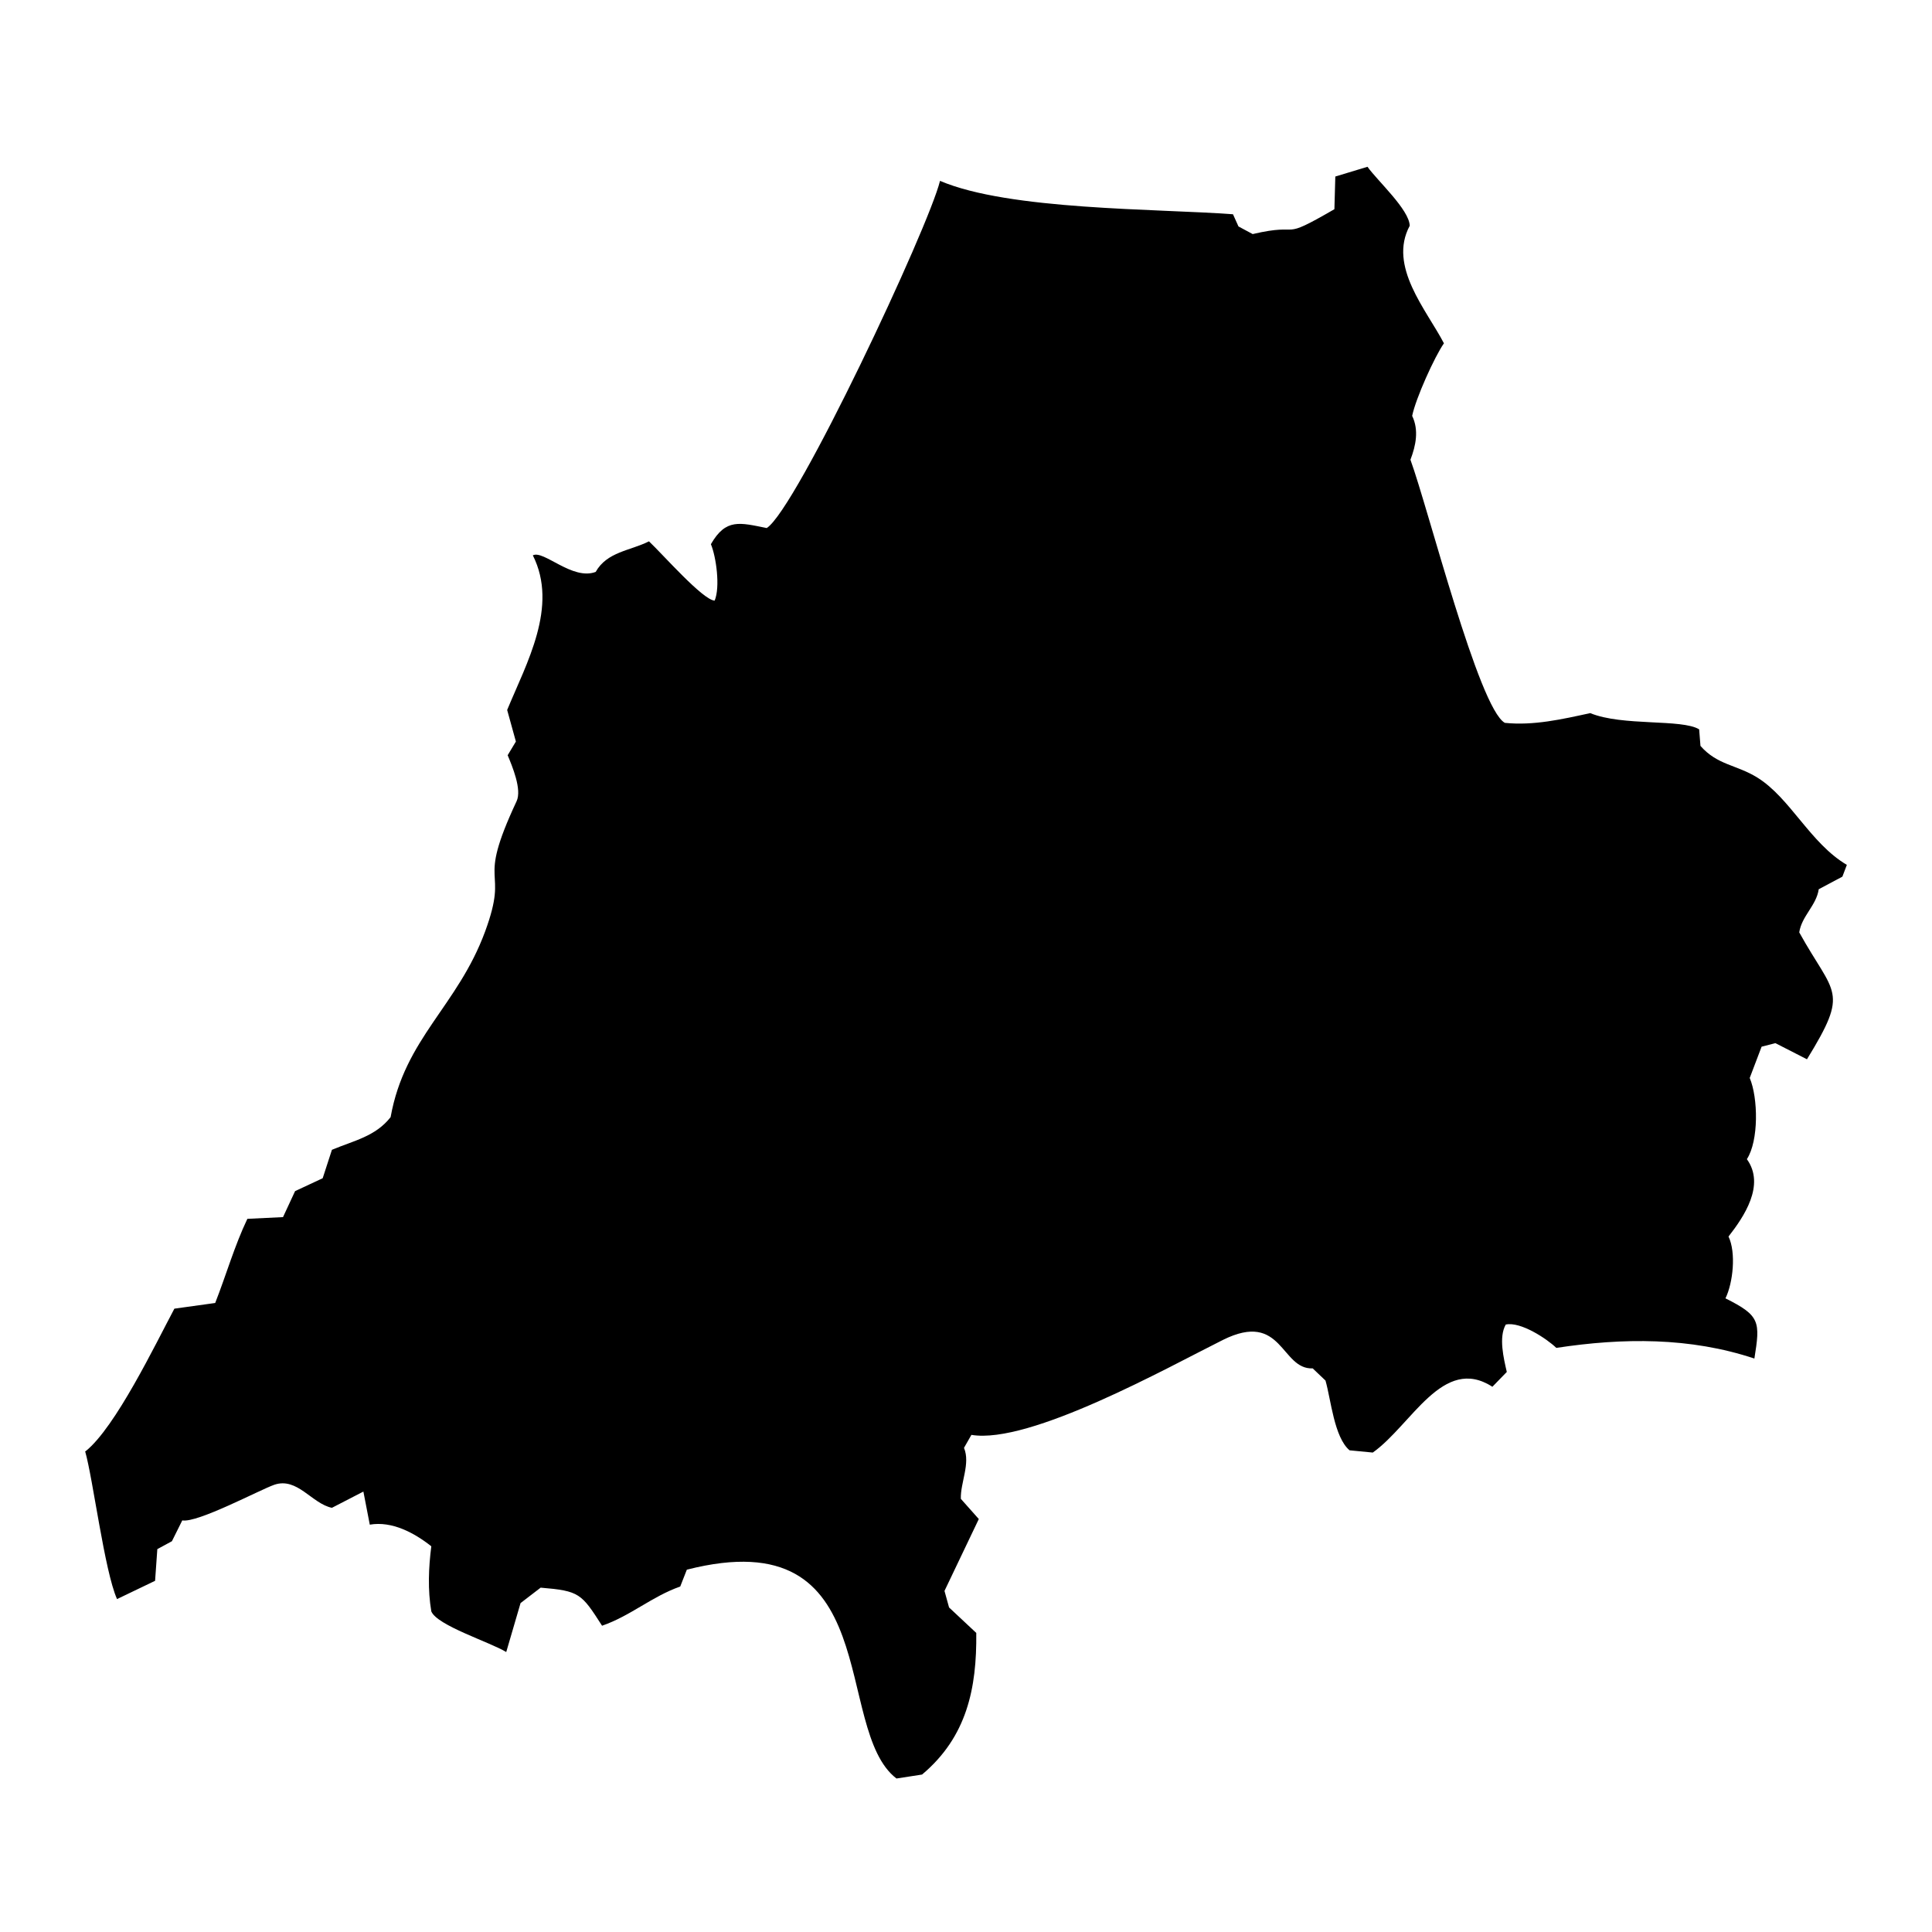 <?xml version="1.0" encoding="UTF-8"?>
<!-- Uploaded to: ICON Repo, www.svgrepo.com, Generator: ICON Repo Mixer Tools -->
<svg fill="#000000" width="800px" height="800px" version="1.1" viewBox="144 144 512 512" xmlns="http://www.w3.org/2000/svg">
 <path d="m278.13 581.79c-4.332-2.637-18.32-7.023-19.828-10.762-0.969-5.703-0.727-11.566 0-17.246-4.492-3.551-10.41-6.75-16.305-5.731l-1.695-8.77-8.34 4.305c-5.328-1.102-9.172-8.203-15.281-6.106-3.848 1.344-20.34 10.168-24.375 9.441l-2.746 5.516-3.867 2.098-0.594 8.395-10.086 4.844c-3.336-7.531-6.324-31.691-8.449-39.168l0.137-0.027c7.934-6.375 18.453-28.273 23.512-37.77l10.816-1.504c2.906-7.398 5.109-15.145 8.527-22.301l9.445-0.457 3.199-6.887 7.316-3.418 2.449-7.531c5.758-2.422 11.543-3.527 15.551-8.66 3.766-20.984 17.727-29.352 25.047-49.203 6.617-18-2.719-10.898 8.34-34.516 1.453-3.094-1.156-9.281-2.367-12.188l2.18-3.629-2.312-8.367c5.109-12.375 13.641-27.387 6.805-40.973 2.824-1.504 10.492 6.727 16.652 4.387 3.012-5.356 9.148-5.598 14.125-8.102 3.738 3.527 14.258 15.551 17.406 15.711 1.508-3.629 0.402-11.594-0.996-14.957 3.981-6.914 7.668-5.703 14.797-4.277 7.883-5.004 42.91-79.684 45.922-92.008 18.32 7.828 57.41 7.344 77.641 8.852l1.453 3.231 3.766 2.019c13.773-3.231 6.484 2.18 21.656-6.59l0.242-8.66 8.527-2.582c2.582 3.656 11.082 11.352 11.191 15.629-5.785 10.762 4.441 22.277 9.066 31.152-2.449 3.496-7.477 14.582-8.418 19.234 1.828 3.789 0.969 7.883-0.457 11.621 4.762 13.051 18.105 65.91 25.02 69.73 7.613 0.781 15.227-0.969 22.625-2.582 8.555 3.527 24.293 1.48 28.867 4.305l0.348 4.387c4.492 5.109 9.496 4.949 15.039 8.367 8.742 5.406 14.016 17.406 23.754 23.16l-1.184 3.121-6.269 3.336c-0.617 4.305-4.519 7.102-5.164 11.434 9.281 16.758 13.398 15.145 2.047 33.629l-8.367-4.277-3.656 0.941-3.148 8.285c2.234 5.273 2.422 16.625-0.754 21.523 4.949 6.859-0.805 15.305-4.867 20.5 2.043 4.25 1.211 12.266-0.809 16.383 9.227 4.602 9.227 6.188 7.668 15.953-17.055-5.676-34.812-5.516-52.488-2.824-2.555-2.449-9.469-7.023-13.398-6.188-1.938 3.363-0.539 9.012 0.27 12.562l-3.82 3.93c-13.102-8.477-21.387 10.113-31.691 17.434l-6.16-0.594c-4.09-3.469-4.922-13.426-6.375-18.484l-3.391-3.227c-8.5 0.348-7.965-15.418-23.809-7.535-14.664 7.32-51.195 27.738-66.637 25.156l-1.965 3.441c1.75 4.172-0.969 9.203-0.836 13.508l4.762 5.356-9.094 19.047 1.211 4.383 7.211 6.75c0.16 14.688-2.504 27.574-14.367 37.531l-6.781 1.047c-17.109-13.074-2.477-68.895-55.555-55.34l-1.75 4.465c-7.477 2.613-13.156 7.777-20.715 10.387-5.488-8.555-5.973-9.227-16.273-10.09l-5.328 4.09-3.793 12.969z"/>
</svg>